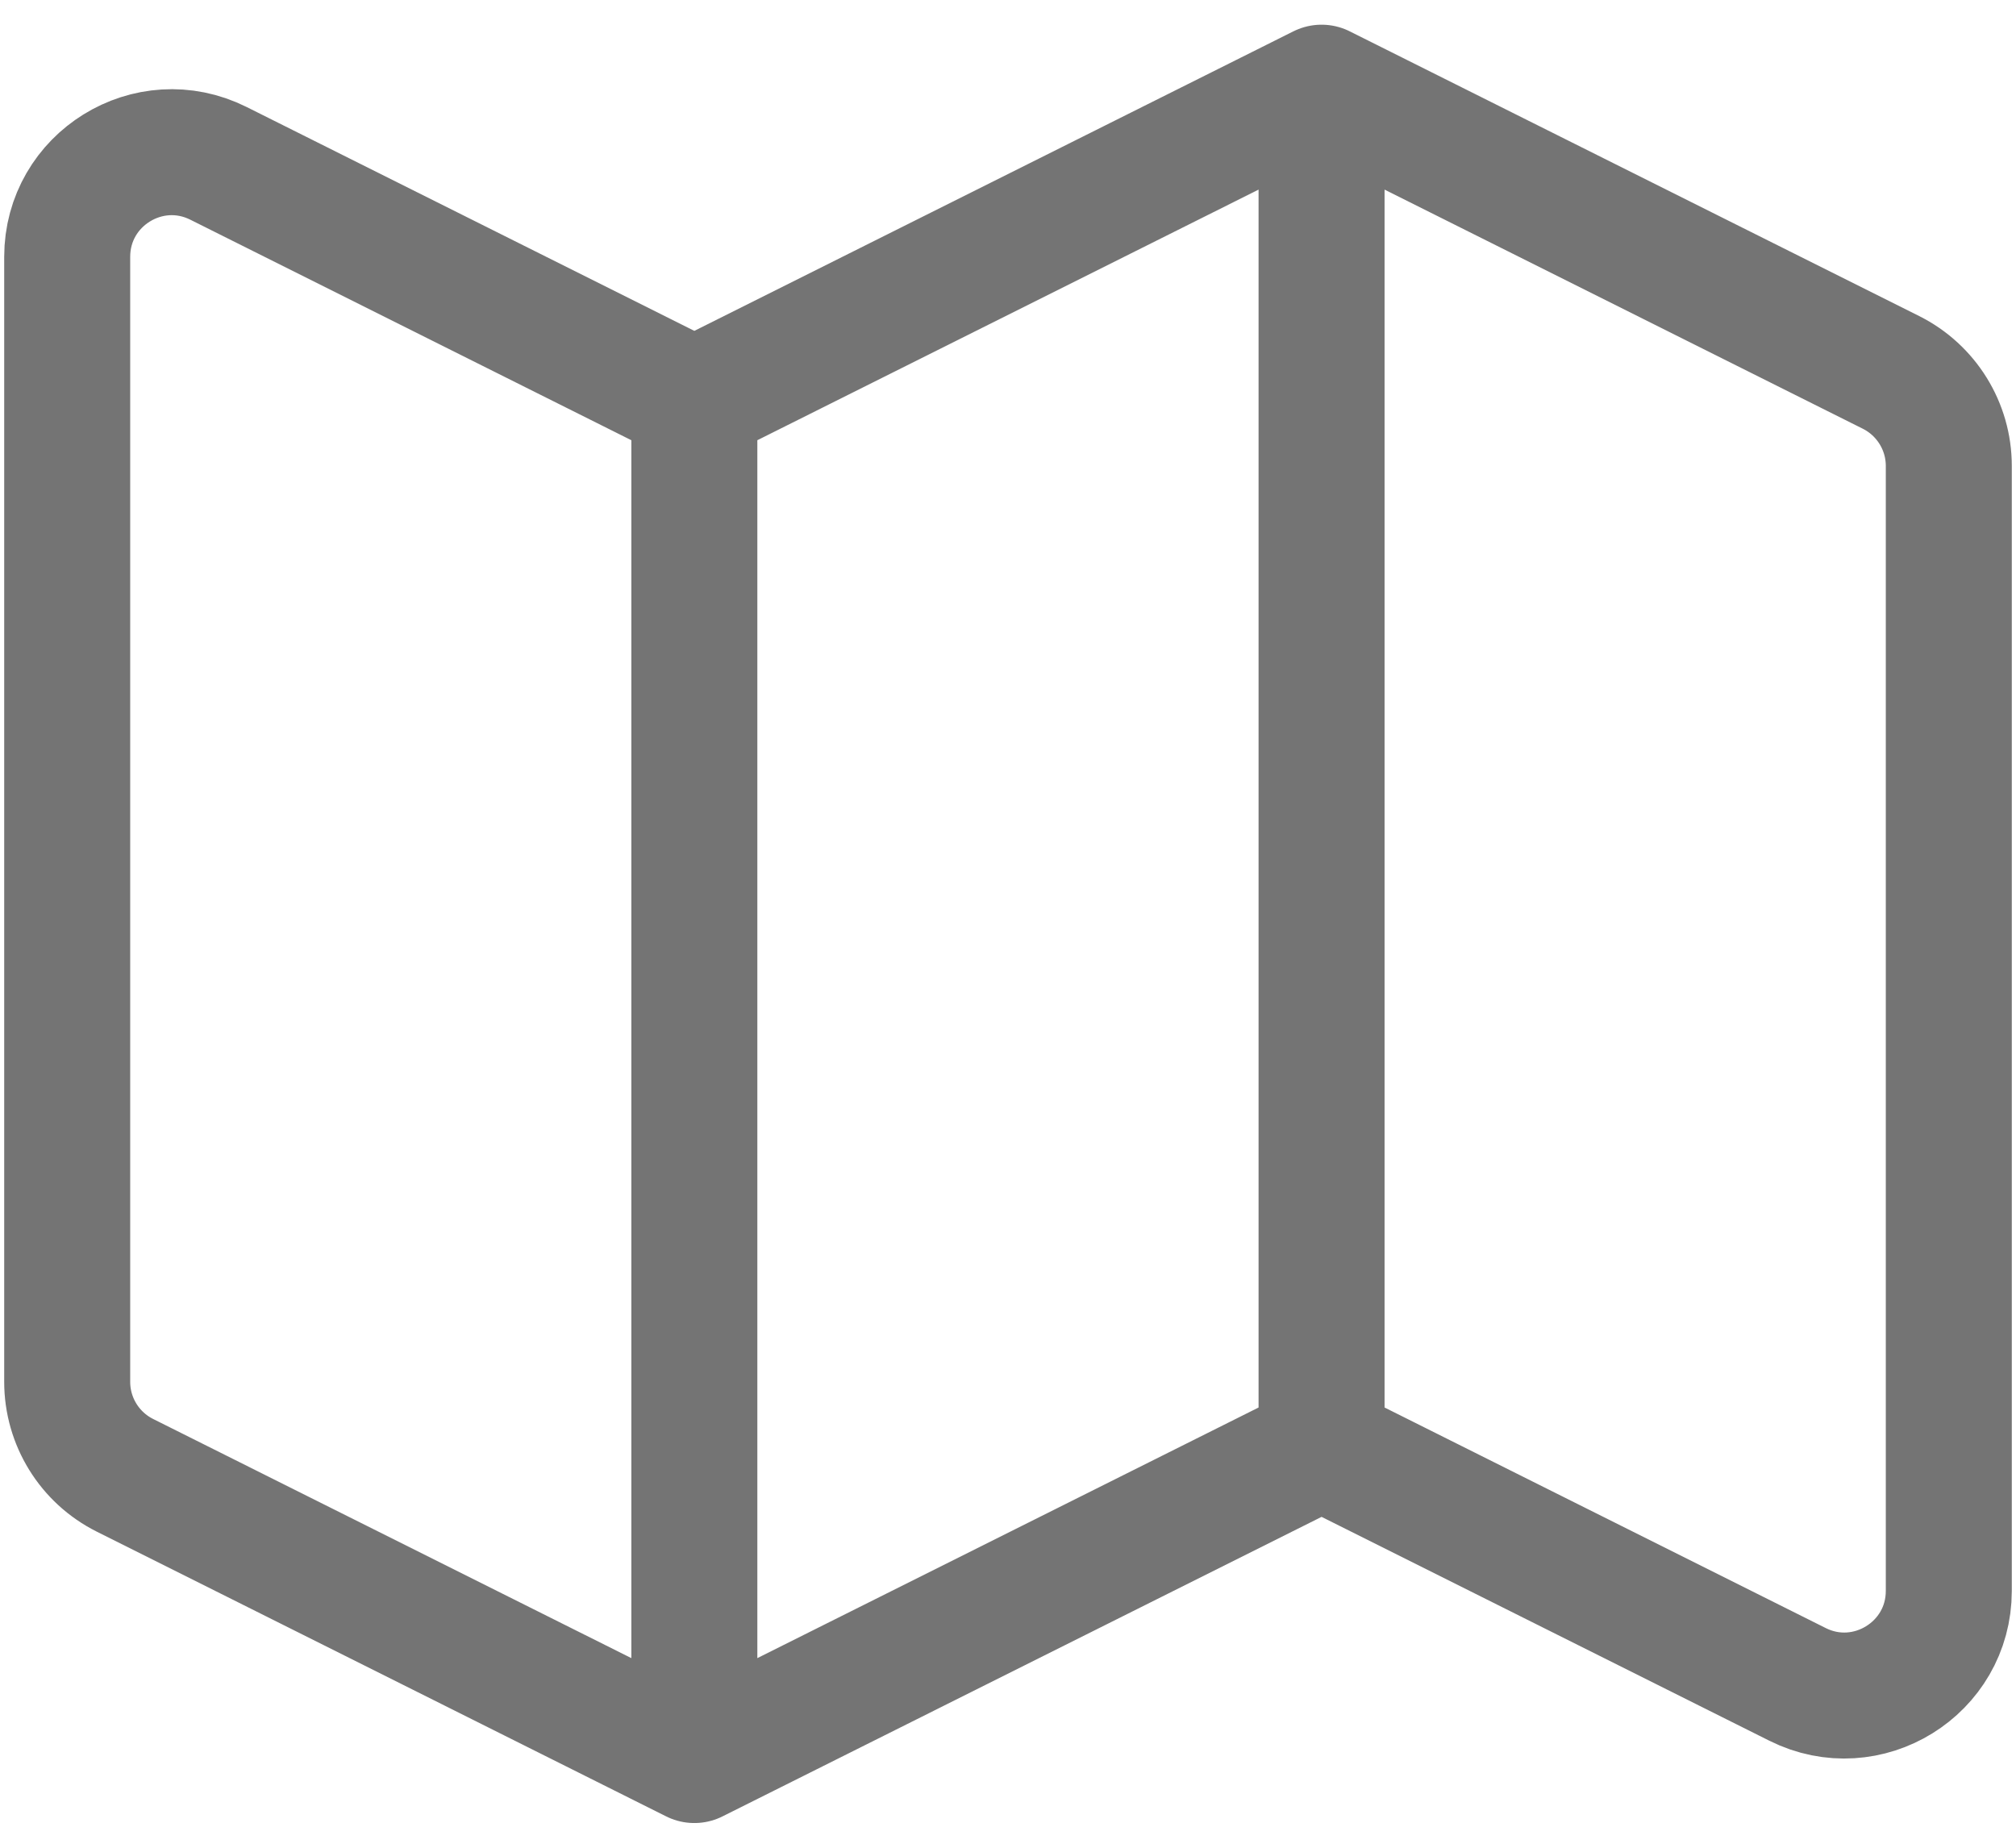 <svg width="24" height="22" viewBox="0 0 24 22" fill="none" xmlns="http://www.w3.org/2000/svg">
<path d="M8.266 20.956L1.488 17.566C1.066 17.355 0.8 16.924 0.8 16.453V3.058C0.8 2.133 1.773 1.531 2.601 1.945L8.266 4.778M8.266 20.956L15.733 17.222M8.266 20.956V4.778M15.733 17.222L21.399 20.055C22.226 20.469 23.2 19.867 23.2 18.942V5.547C23.2 5.076 22.933 4.645 22.512 4.434L15.733 1.044M15.733 17.222V1.044M15.733 1.044L8.266 4.778" stroke="#747474" stroke-width="1.5" stroke-linecap="round" stroke-linejoin="round"/>
</svg>

